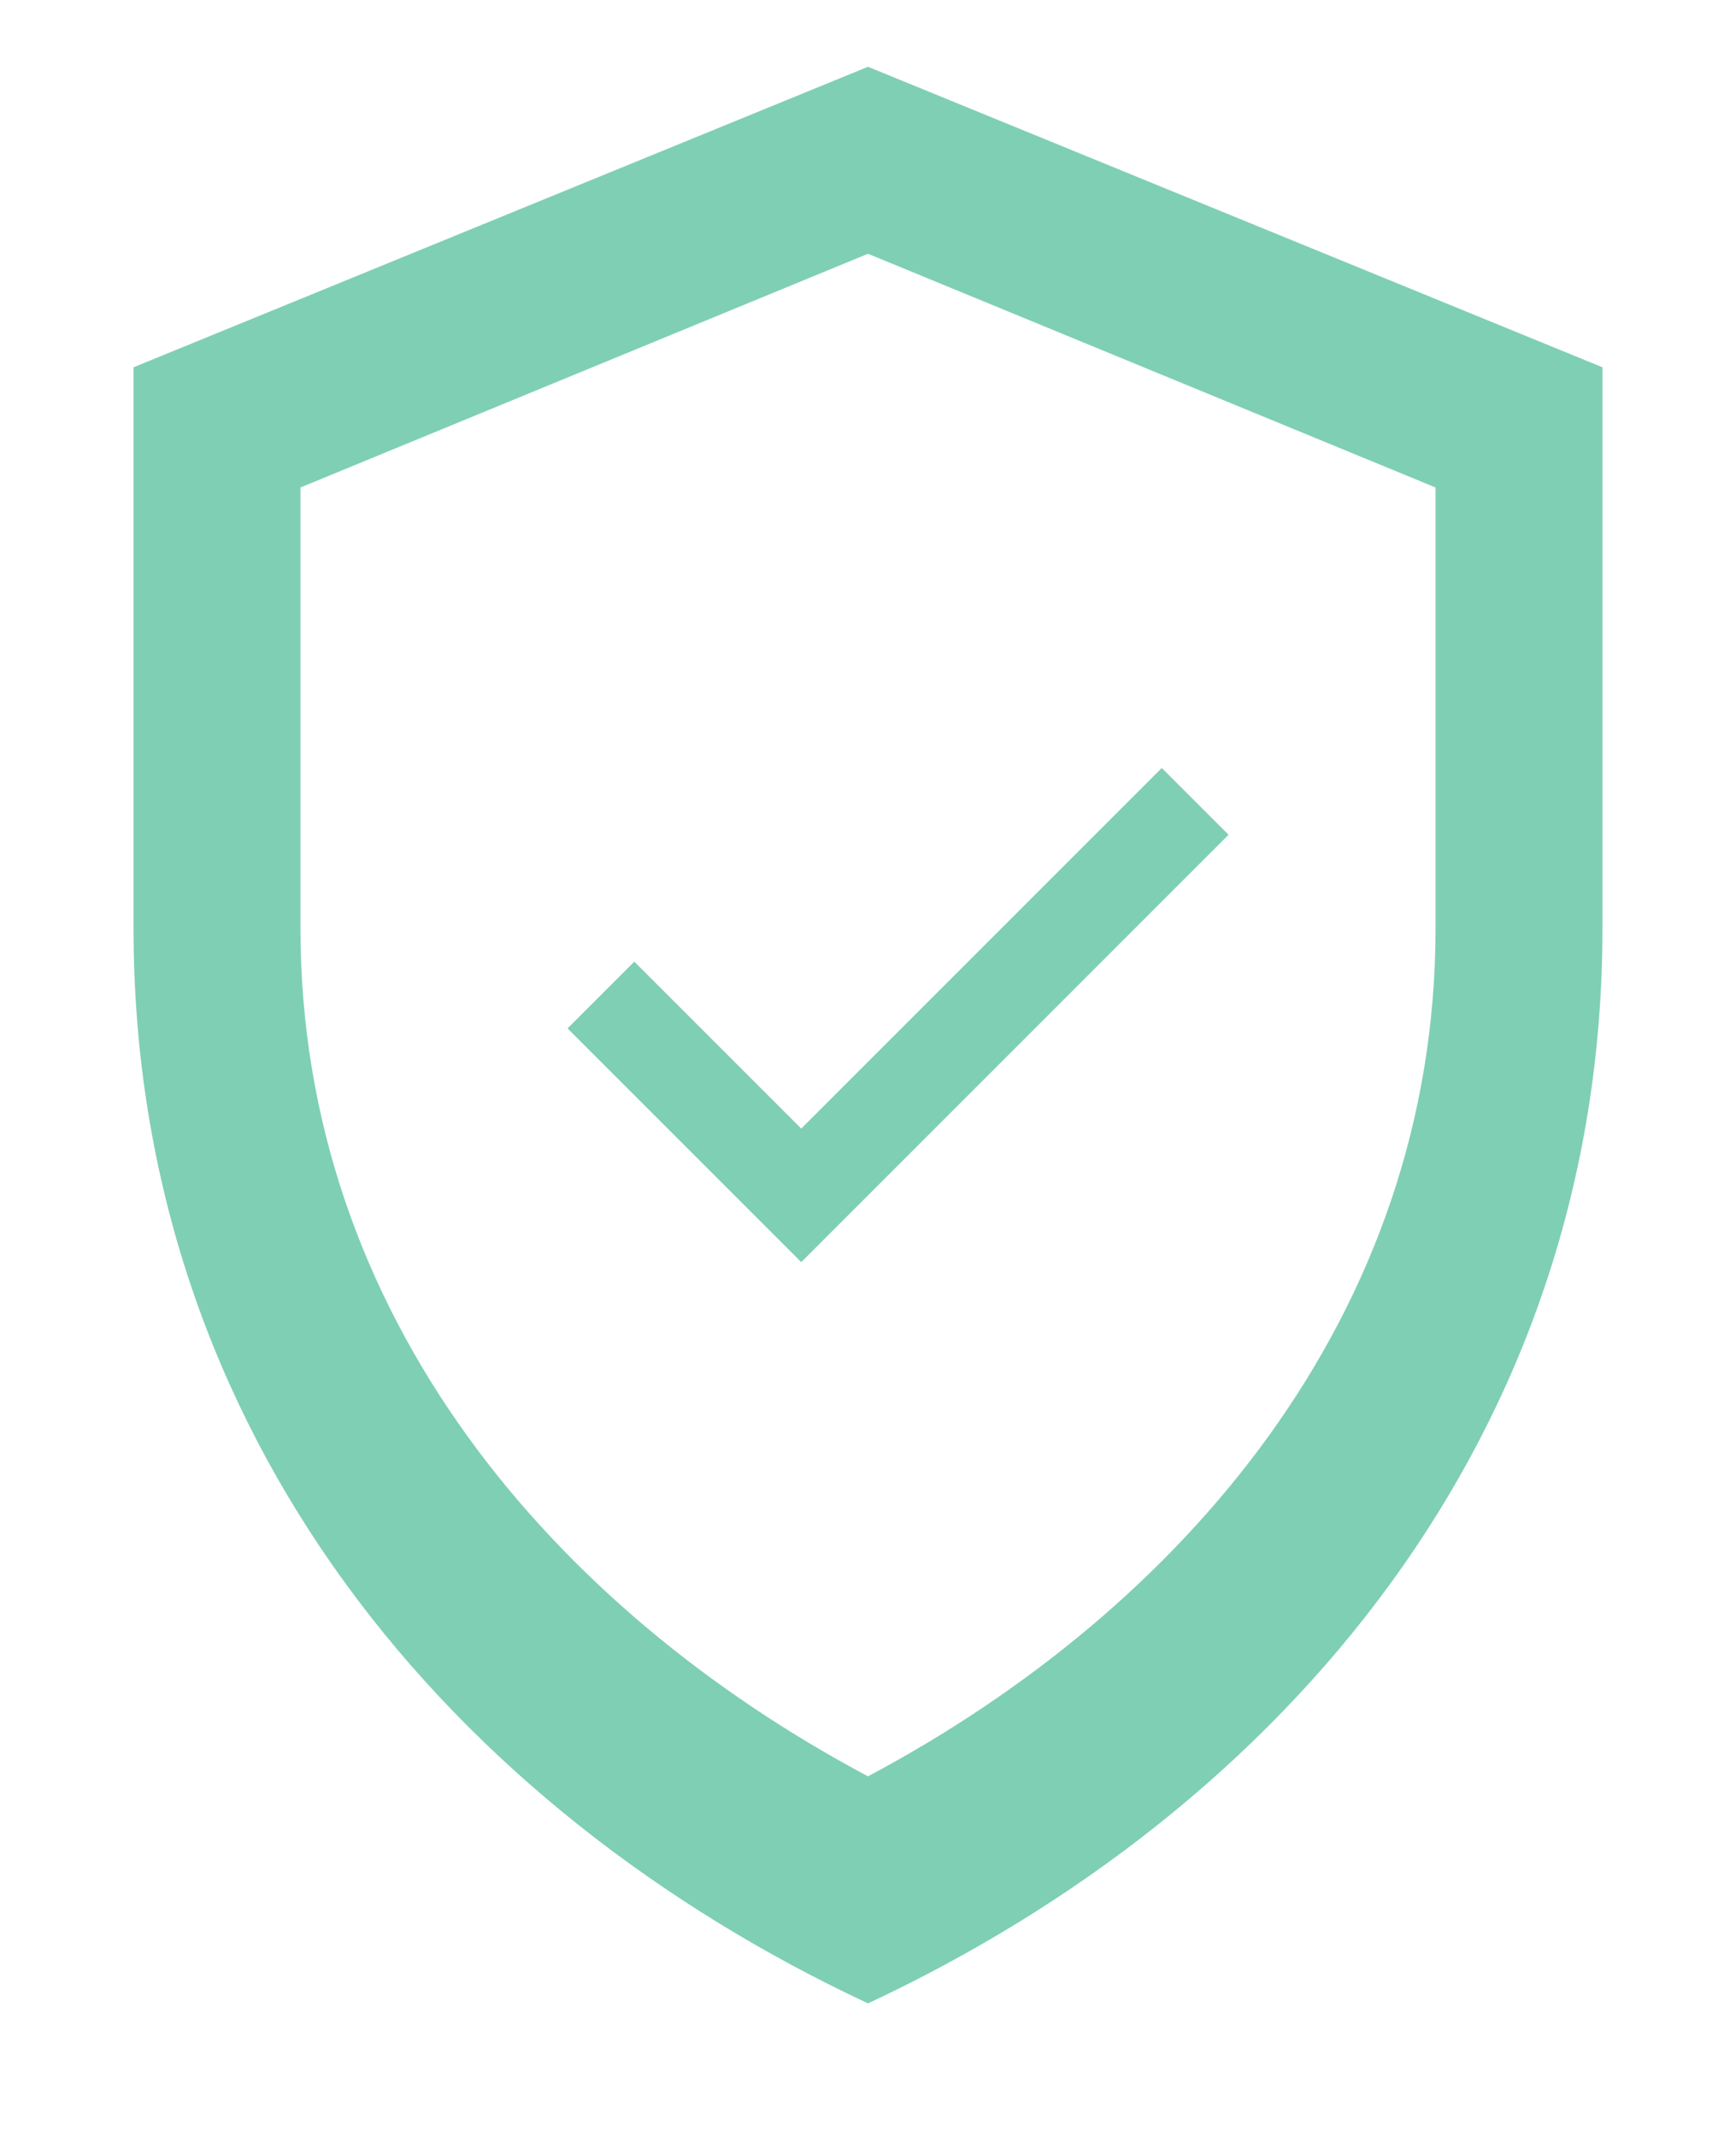 <?xml version="1.0" encoding="UTF-8"?>
<svg width="26" height="32" viewBox="0 0 26 32" xmlns="http://www.w3.org/2000/svg">
    <path fill="#7FCFB4" d="M13 1L2 5.5v8.4c0 7.6 4.8 13.2 11 16.1 6.2-2.9 11-8.5 11-16.1V5.5L13 1zm0 2.8l8.5 3.5v6.6c0 5.8-3.8 10.2-8.5 12.7-4.7-2.5-8.5-6.9-8.5-12.7V7.3L13 3.8z"/>
    <path fill="#7FCFB4" d="M12 16.9l5.4-5.4 1 1-6.4 6.4-3.5-3.5 1-1 2.5 2.5z"/>
</svg> 